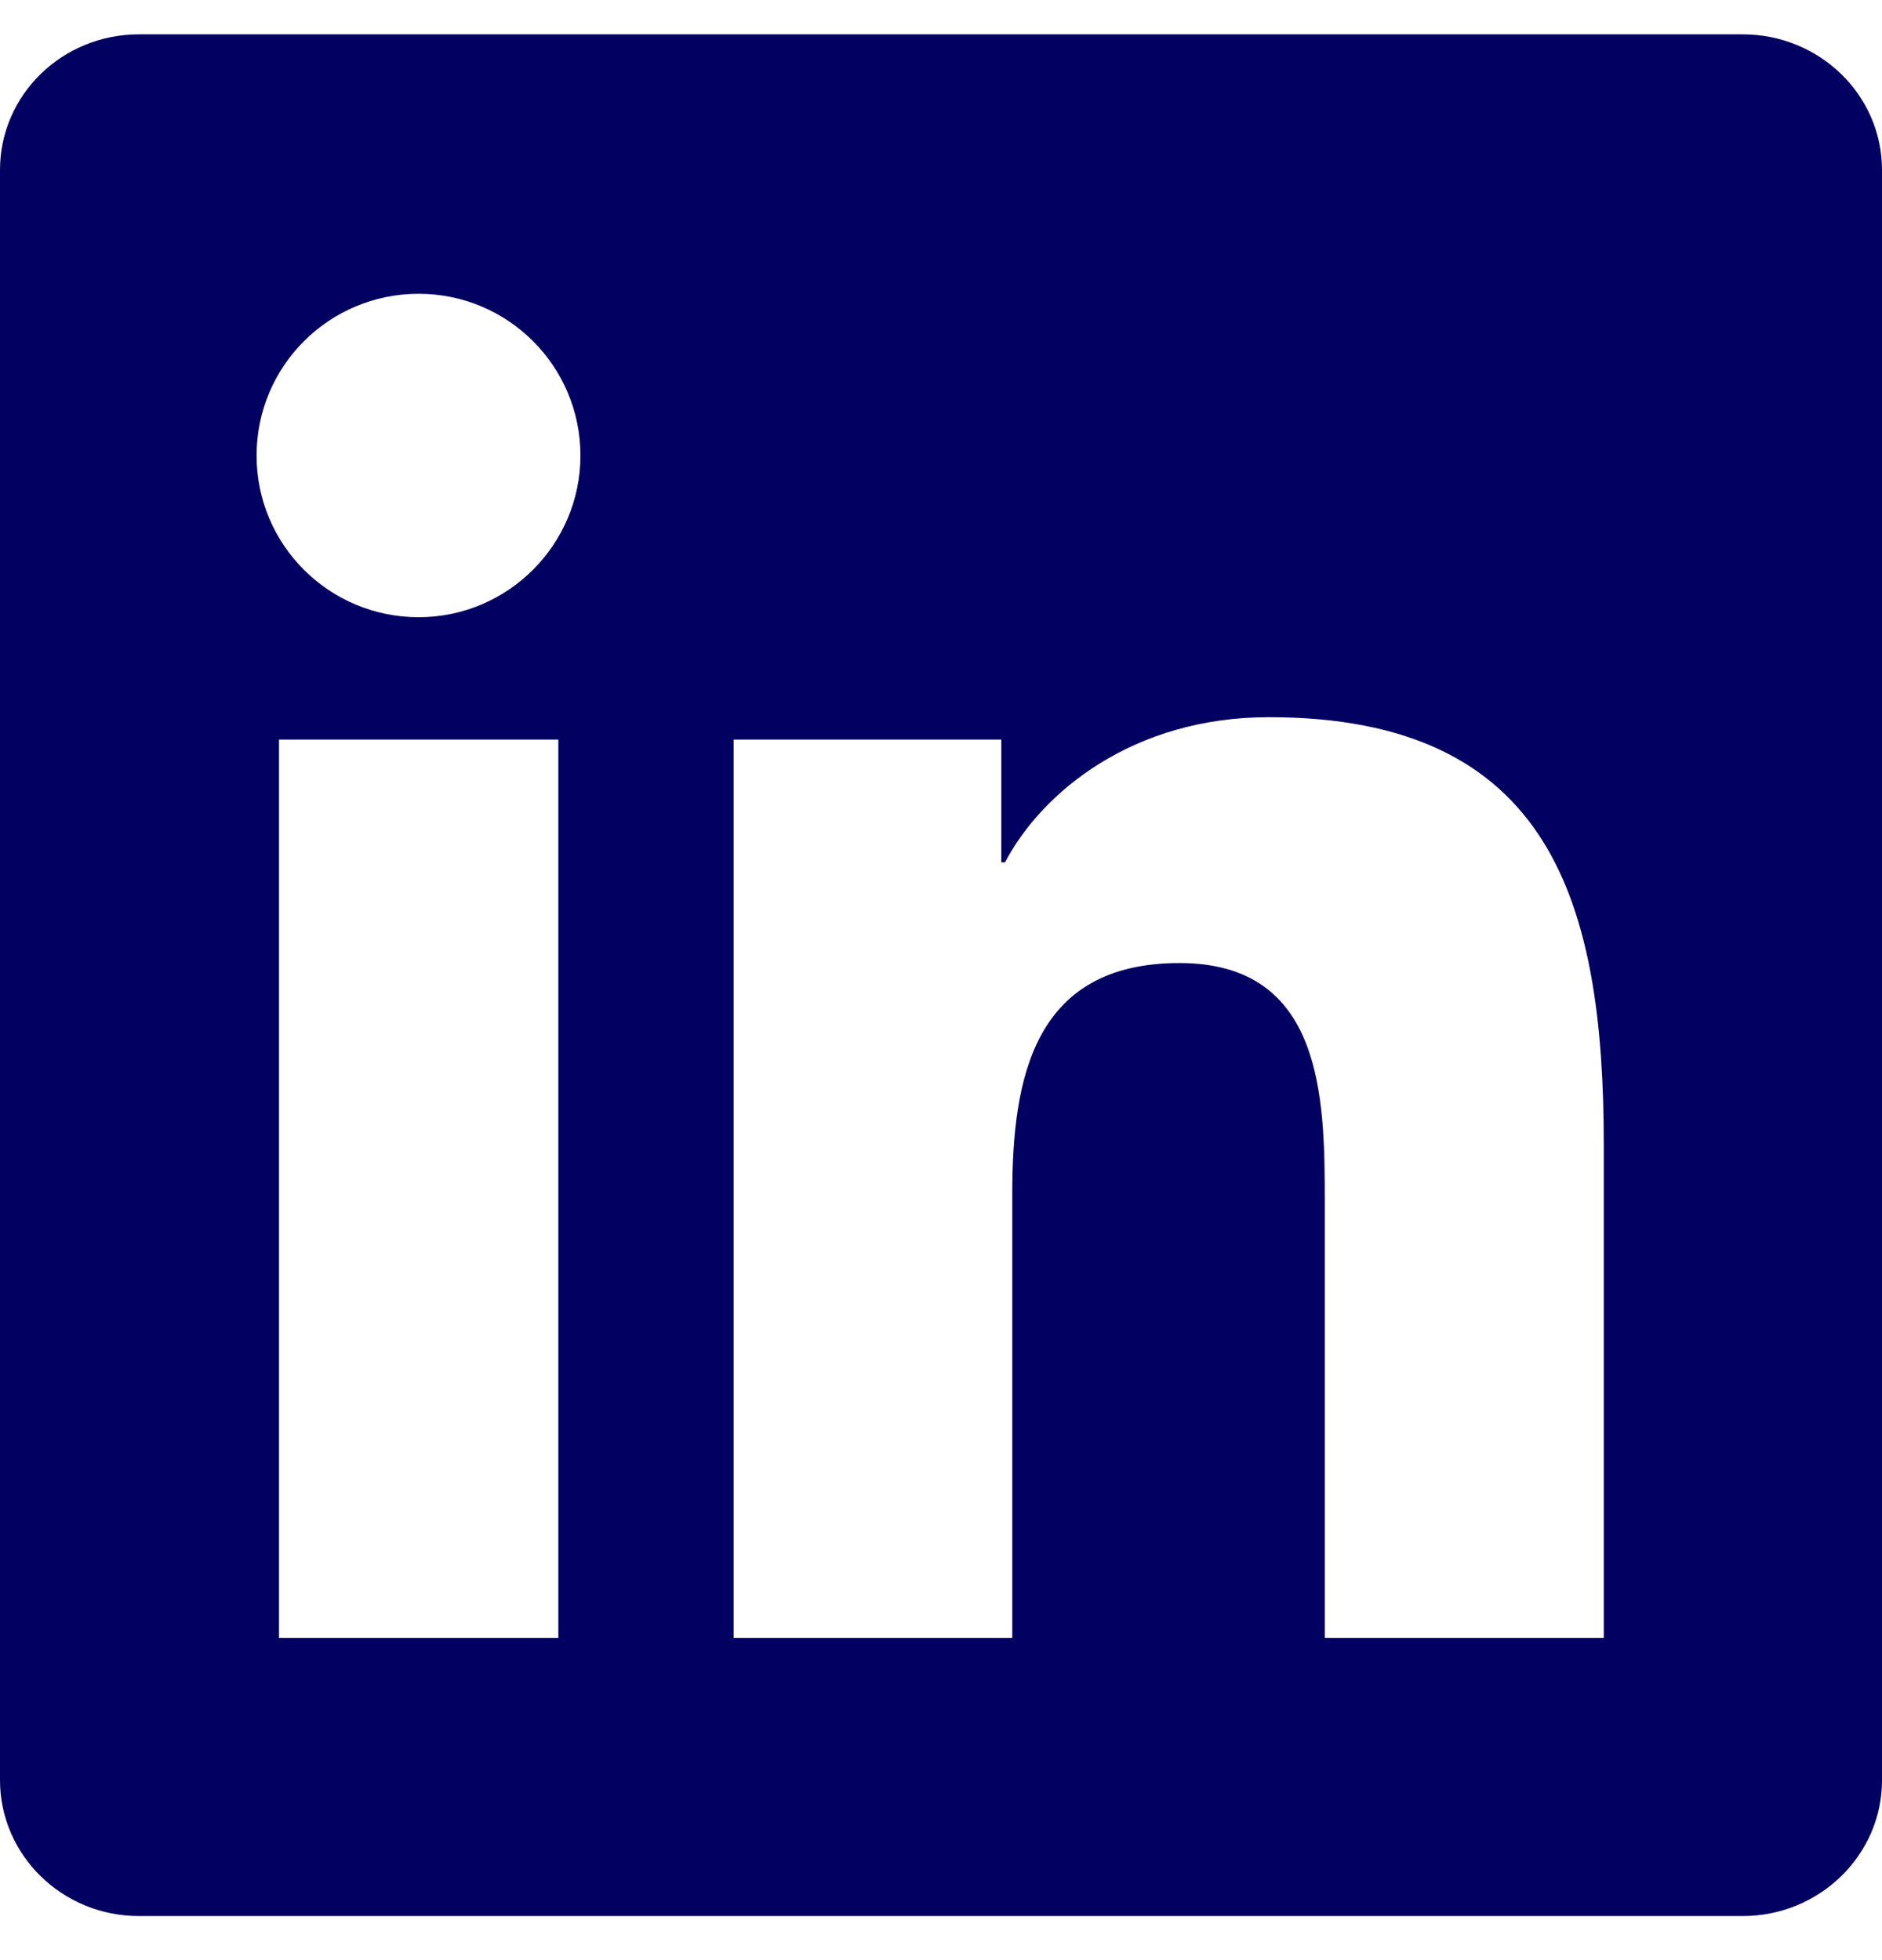 <svg width="24" height="25" viewBox="0 0 24 25" fill="none" xmlns="http://www.w3.org/2000/svg">
<g clip-path="url(#clip0_289_1836)">
<path d="M22.223 0.438H1.772C0.792 0.438 0 1.211 0 2.168V22.704C0 23.66 0.792 24.438 1.772 24.438H22.223C23.203 24.438 24 23.66 24 22.708V2.168C24 1.211 23.203 0.438 22.223 0.438ZM7.12 20.89H3.558V9.433H7.12V20.89ZM5.339 7.872C4.195 7.872 3.272 6.949 3.272 5.81C3.272 4.671 4.195 3.747 5.339 3.747C6.478 3.747 7.402 4.671 7.402 5.81C7.402 6.944 6.478 7.872 5.339 7.872ZM20.452 20.89H16.894V15.321C16.894 13.994 16.87 12.283 15.042 12.283C13.191 12.283 12.909 13.732 12.909 15.227V20.89H9.356V9.433H12.769V10.999H12.816C13.289 10.099 14.452 9.147 16.181 9.147C19.786 9.147 20.452 11.519 20.452 14.604V20.89Z" fill="#020060"/>
</g>
<defs>
<clipPath id="clip0_289_1836">
<rect width="24" height="24" fill="white" transform="translate(0 0.438)"/>
</clipPath>
</defs>
</svg>

